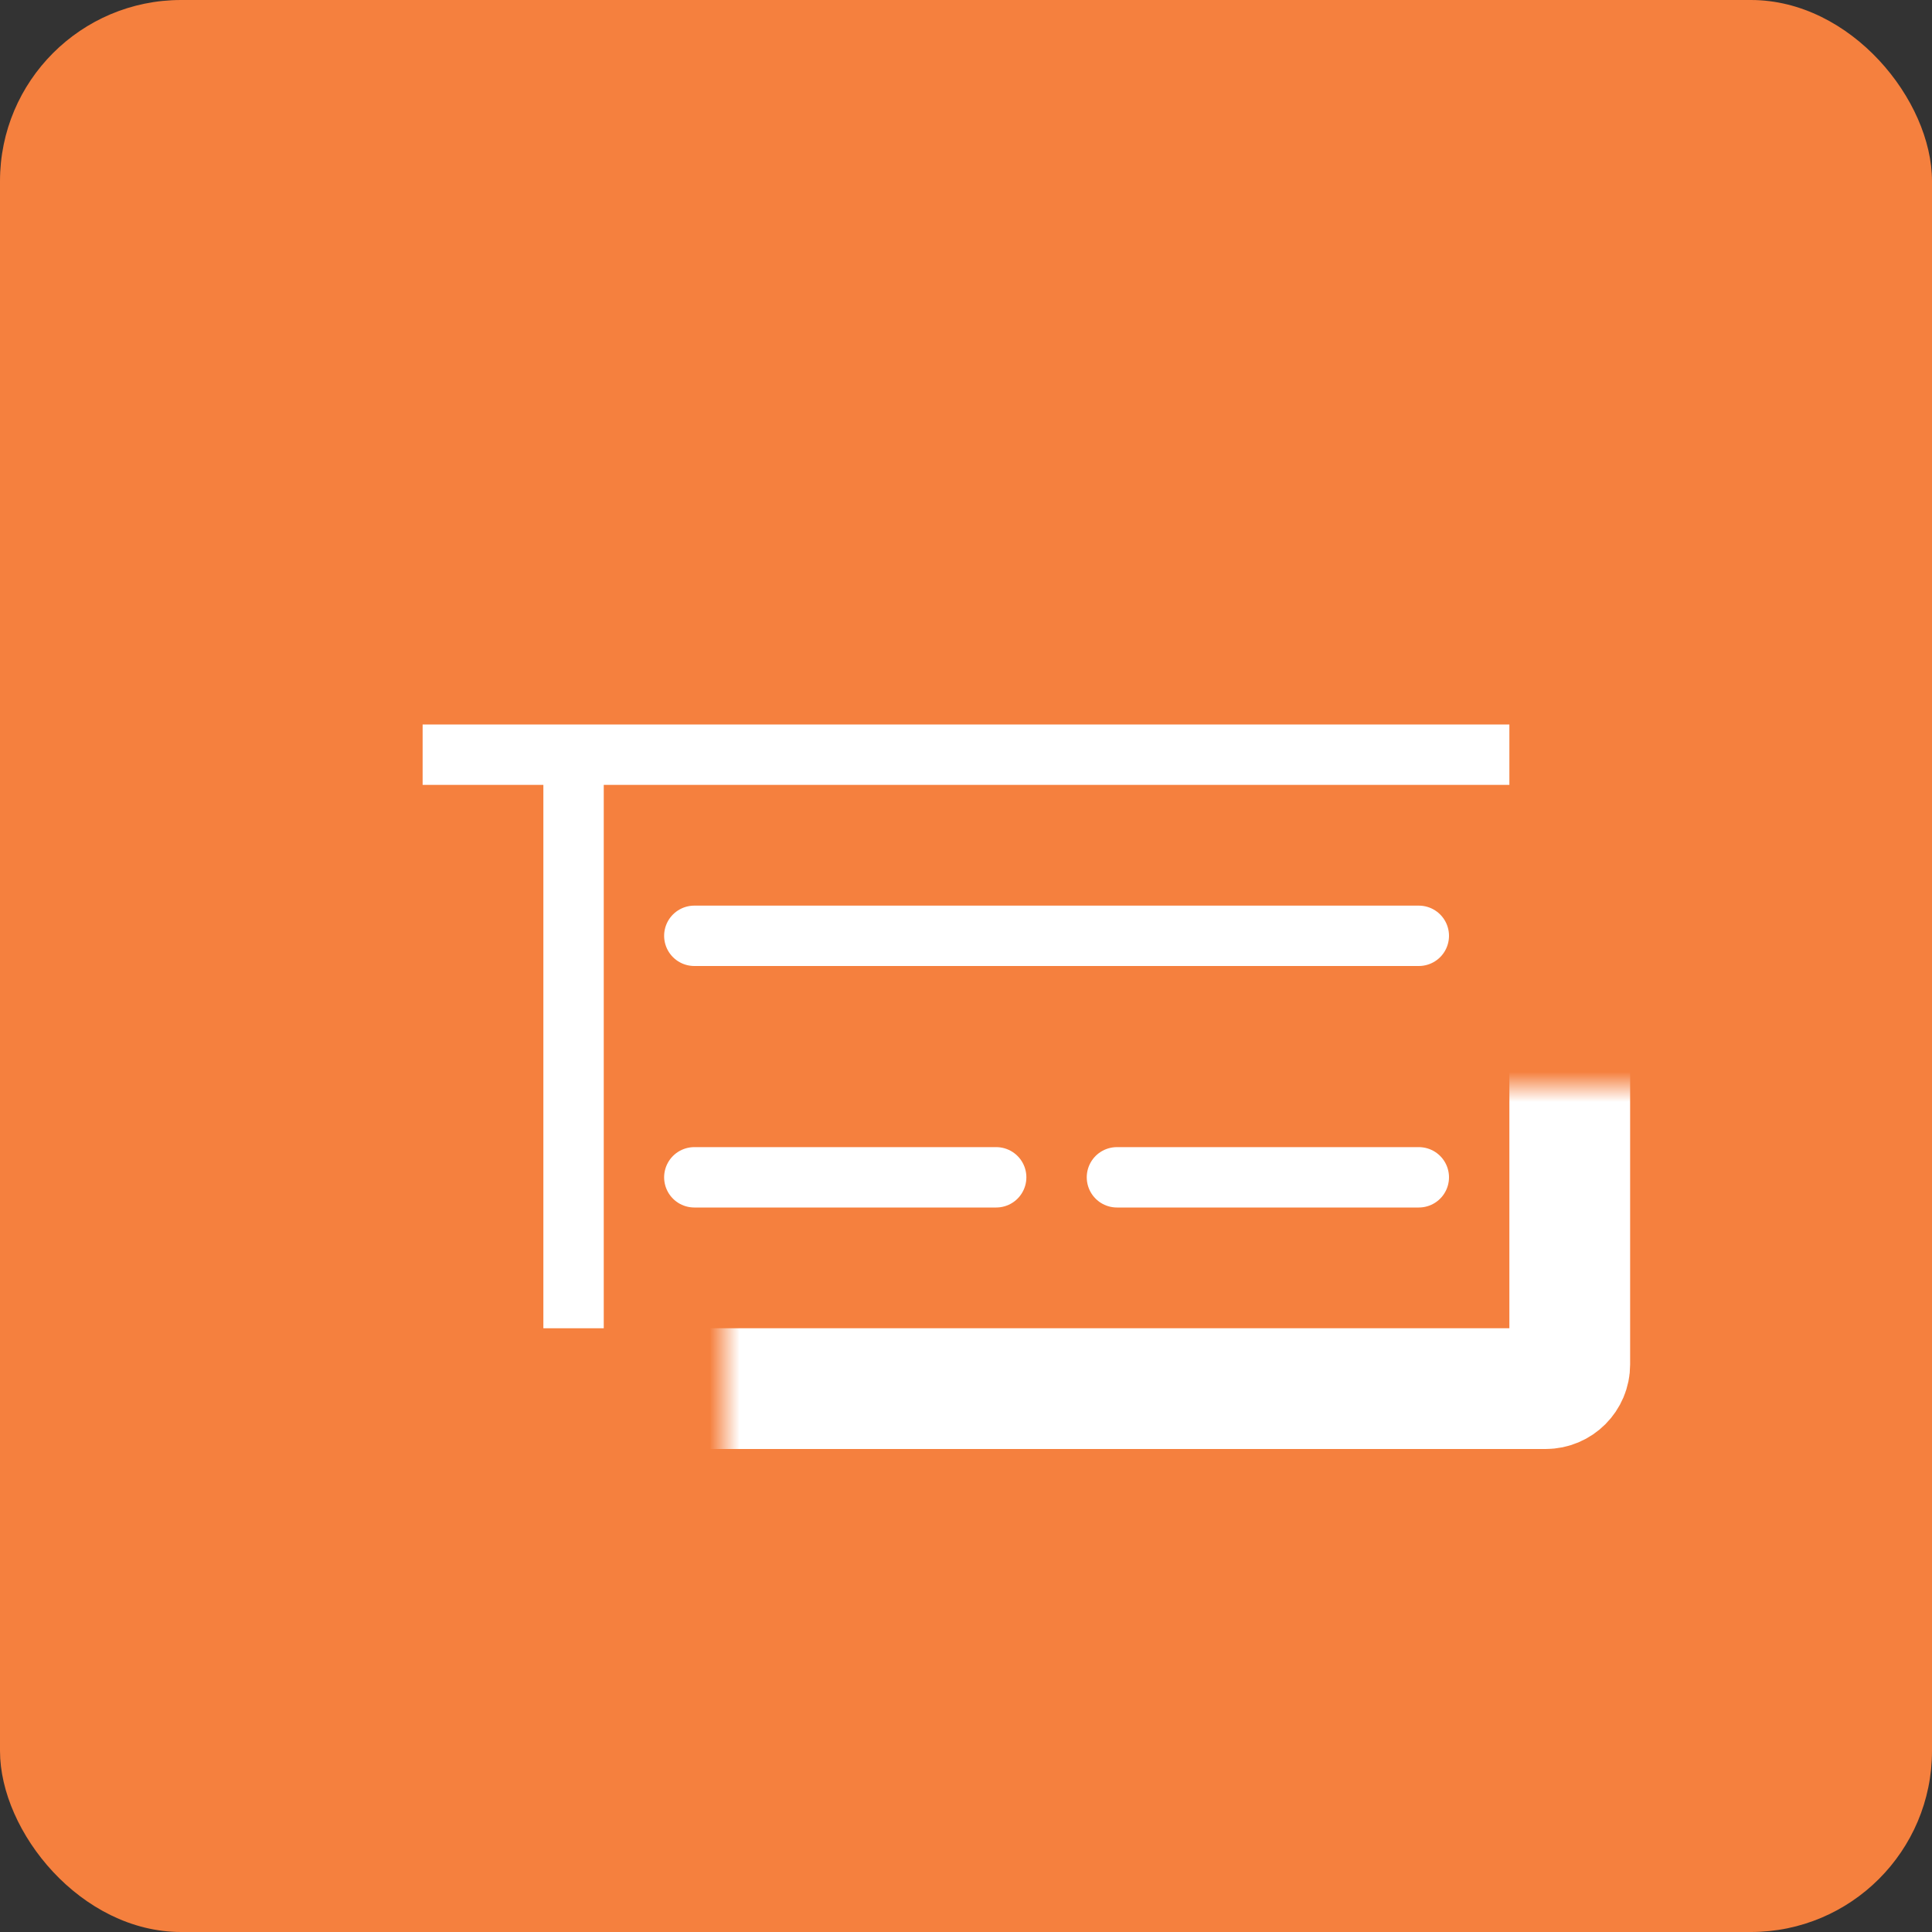 <svg xmlns="http://www.w3.org/2000/svg" width="64" height="64" fill="none" viewBox="0 0 64 64"><rect x="0" y="0" width="64" height="64" fill="#333333" stroke="none"/><rect width="64" height="64" fill="#f5803e" rx="6"/><mask id="a" fill="#fff"><rect width="40" height="28" x="12" y="18" rx=".8"/></mask><rect width="40" height="28" x="12" y="18" stroke="#fff" stroke-linejoin="round" stroke-width="4" mask="url(#a)" rx=".8"/><path stroke="#fff" stroke-width="2" d="M14 25h36M19 24v20"/><path stroke="#fff" stroke-linecap="round" stroke-linejoin="round" stroke-width="2" d="M47 31H23M47 39H37M33 39H23"/></svg>
